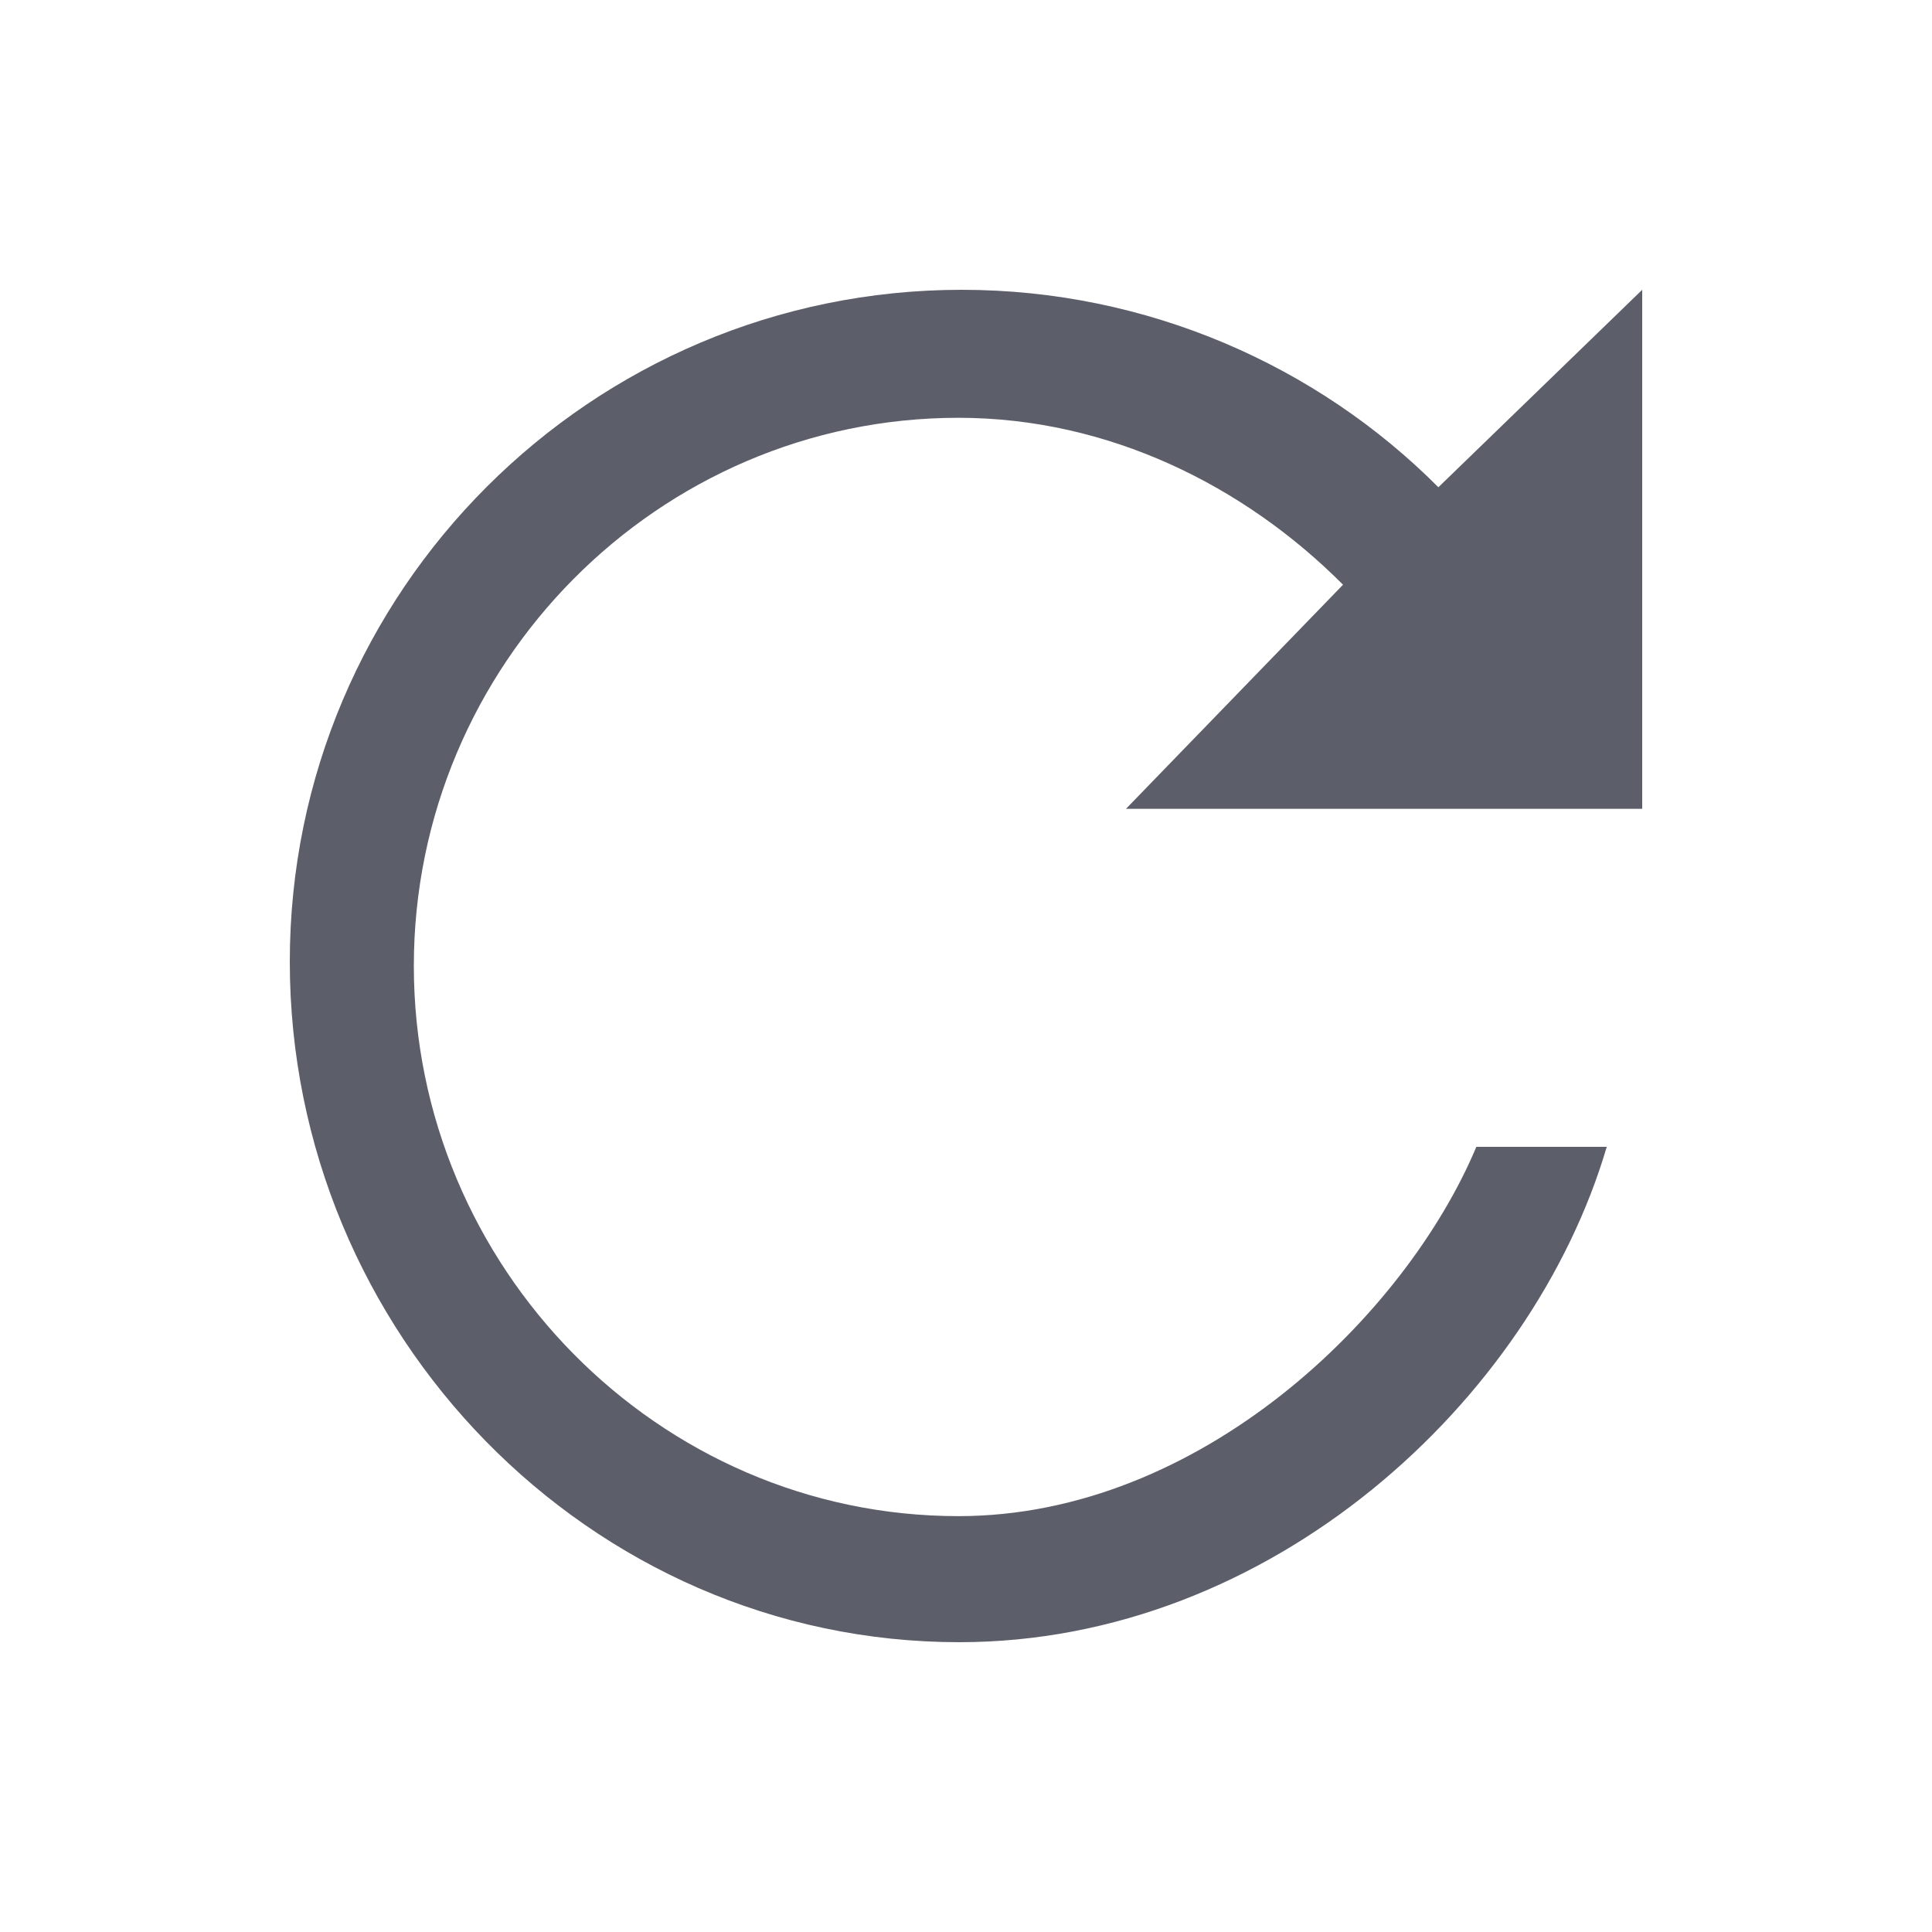 <!-- Generated by IcoMoon.io -->
<svg version="1.1" xmlns="http://www.w3.org/2000/svg" width="20" height="20" viewBox="0 0 20 20">
<rect fill="#fff" x="0" y="0" width="20" height="20"></rect>
<path fill="#5c5f6a" d="M17 3l-2.11 2.044c-1.254-1.26-3.017-2.044-4.934-2.044-3.831 0-6.956 3.113-6.956 6.956 0 3.841 3.098 7.044 6.93 7.044 3.231 0 5.931-2.505 6.703-5.128h-1.35c-0.733 1.749-2.858 3.823-5.361 3.823-3.109 0-5.638-2.58-5.638-5.696s2.529-5.674 5.638-5.674c1.554 0 2.961 0.704 3.981 1.728l-2.247 2.32h5.344v-5.374z"></path>
</svg>
